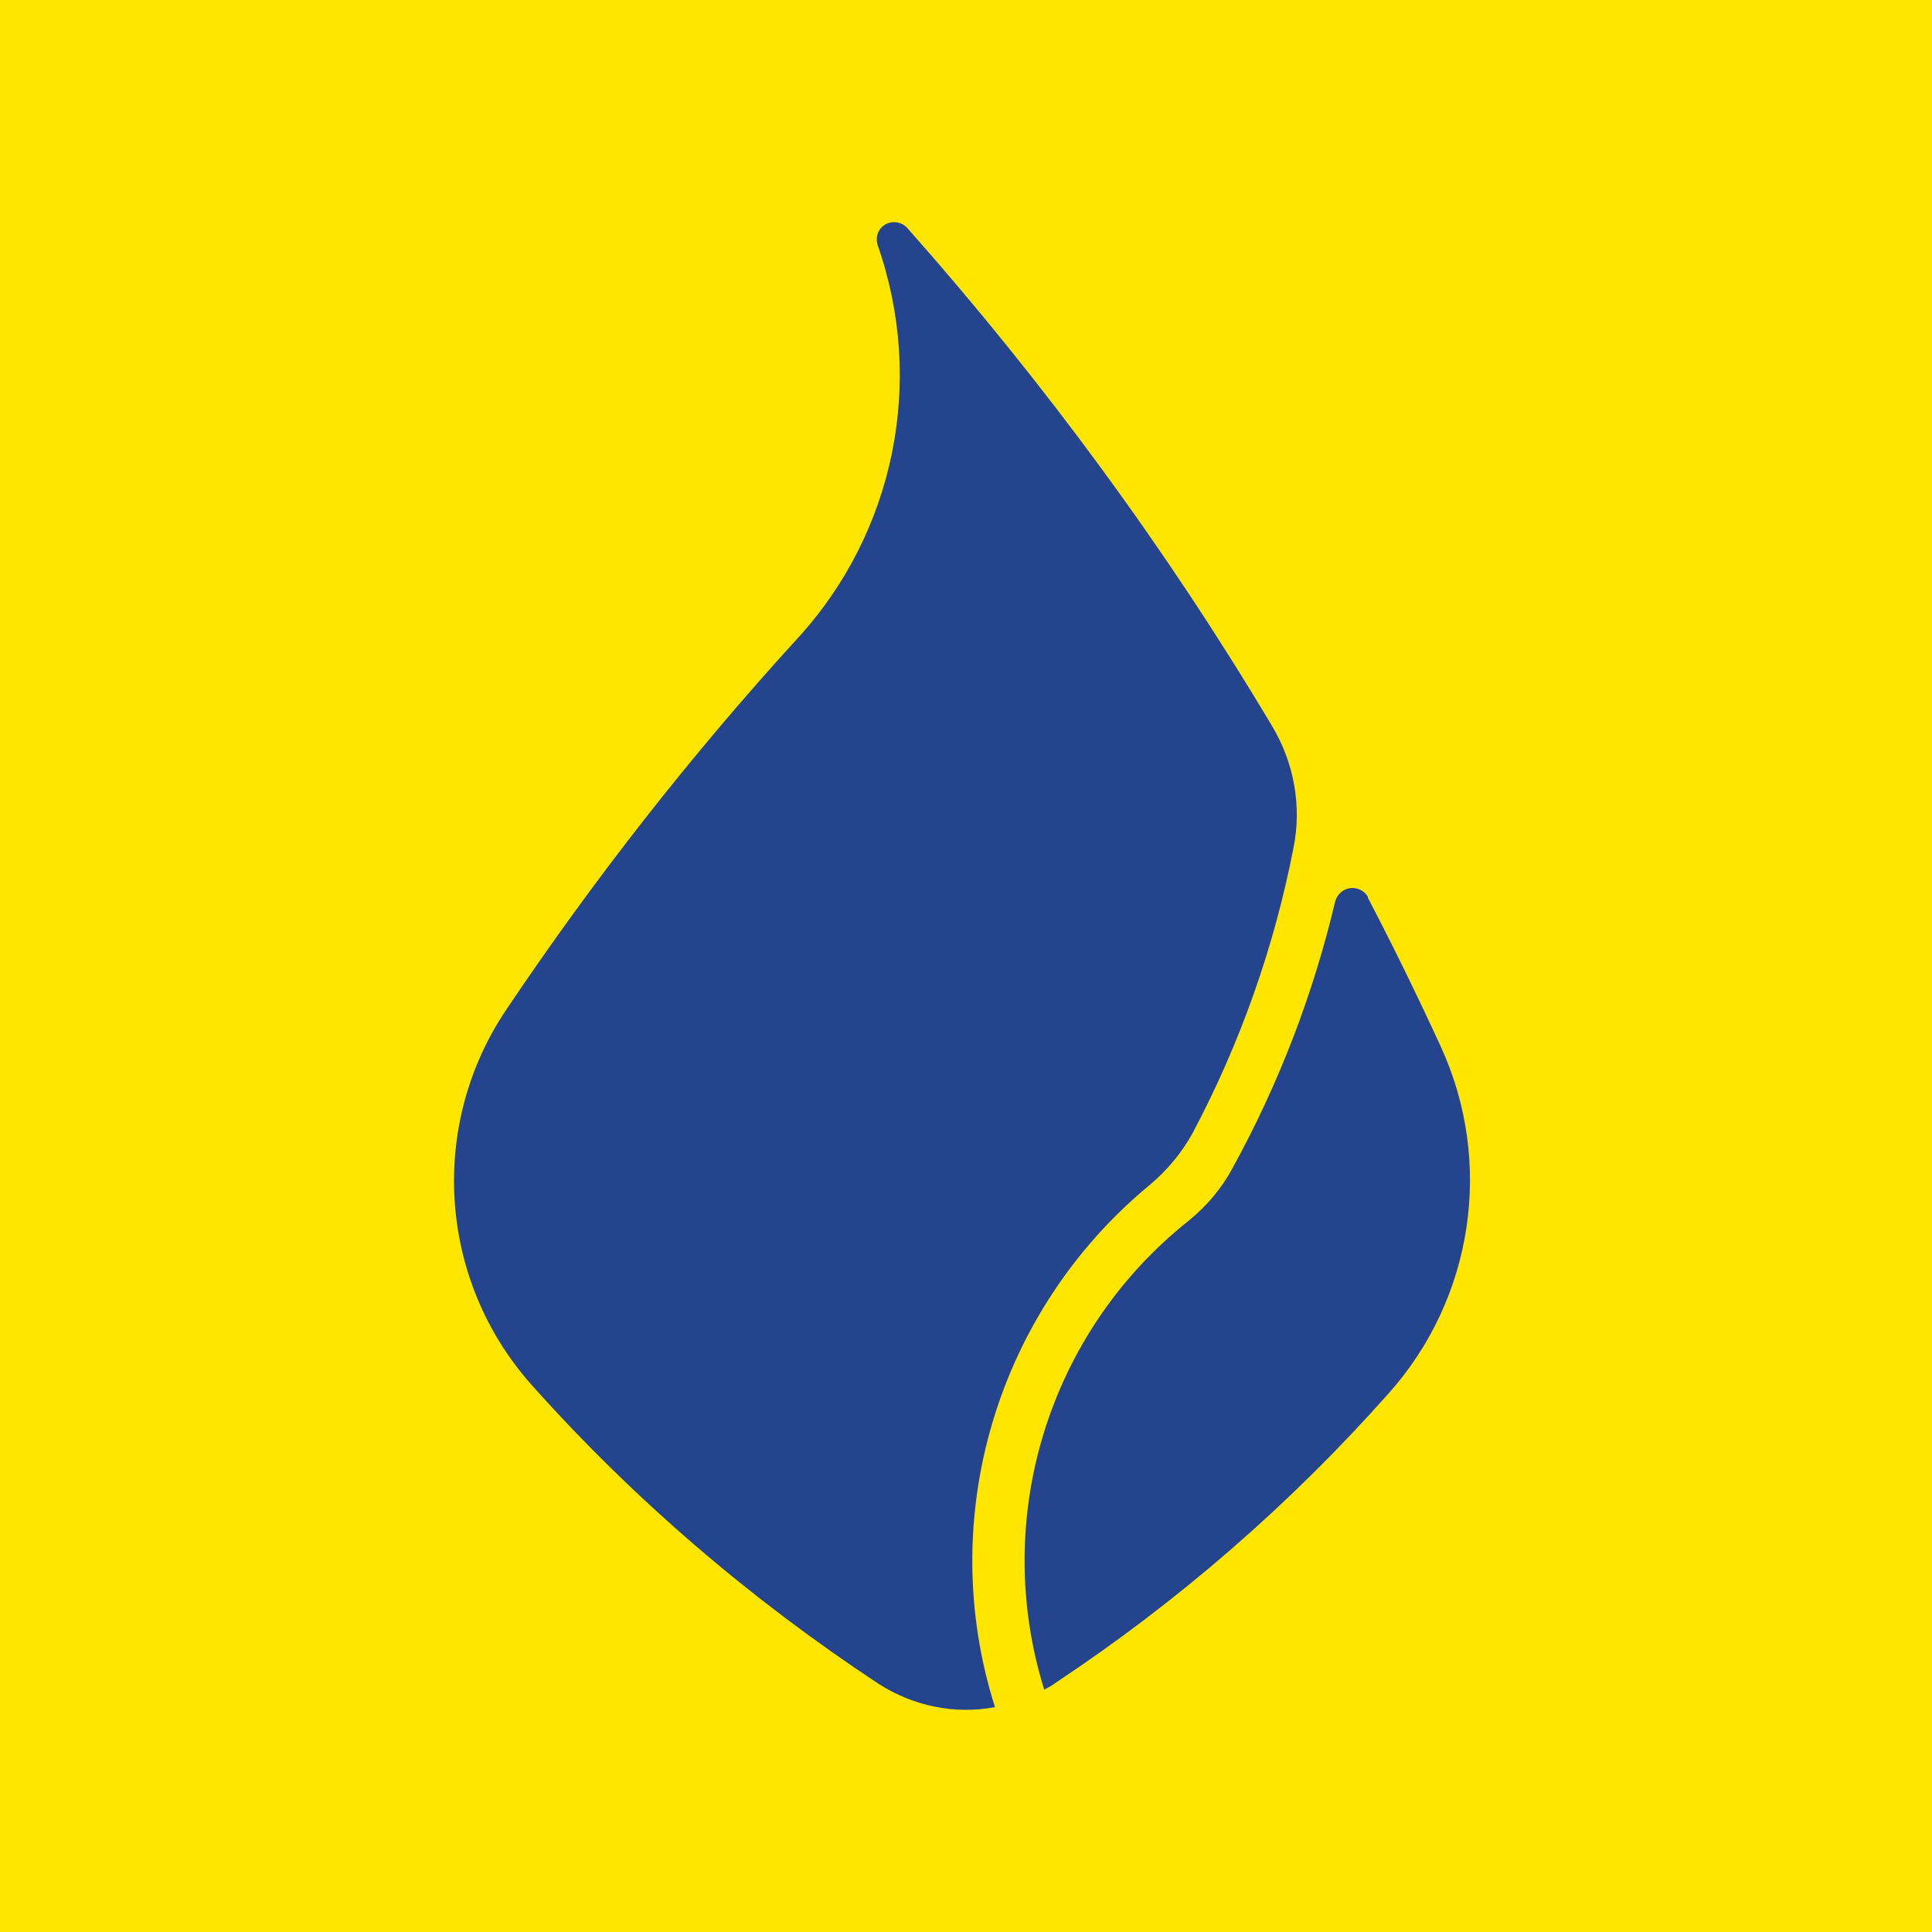 <svg xmlns="http://www.w3.org/2000/svg" fill="none" viewBox="0 0 200 200" height="200" width="200">
<g clip-path="url(#clip0_96_266)">
<rect fill="#FFE600" height="200" width="200"></rect>
<rect fill="#FFE600" rx="20" height="200" width="200"></rect>
<path fill="#24448D" d="M103.002 176.729C96.784 157.15 103.179 135.754 119.01 122.673C120.827 121.147 122.342 119.331 123.464 117.286C128.384 108.015 131.904 98.049 133.897 87.792C134.779 83.453 133.959 78.937 131.665 75.127C120.764 56.836 108.099 39.603 93.971 23.657C93.327 22.889 92.154 22.775 91.396 23.418C90.804 23.886 90.628 24.706 90.867 25.412C95.787 39.489 92.621 55.133 82.541 66.106C71.516 78.179 61.436 91.073 52.342 104.62C44.317 116.642 45.428 132.588 55.041 143.374C65.599 155.219 77.734 165.59 90.981 174.331C94.562 176.614 98.839 177.497 102.94 176.729H103.002Z"></path>
<path fill="#24448D" d="M141.63 92.89C141.163 92.018 140.052 91.665 139.17 92.132C138.703 92.371 138.412 92.776 138.236 93.243C135.952 102.918 132.37 112.24 127.564 120.971C126.453 123.027 124.927 124.843 123.048 126.369C108.514 137.924 102.586 157.212 108.099 174.912C108.514 174.673 108.919 174.507 109.272 174.206C121.999 165.766 133.606 155.686 143.748 144.246C152.541 134.404 154.648 120.276 149.136 108.316C146.738 103.095 144.215 97.935 141.578 92.89H141.63Z"></path>
</g>
<defs>
<clipPath id="clip0_96_266">
<rect fill="white" height="200" width="200"></rect>
</clipPath>
</defs>
</svg>
